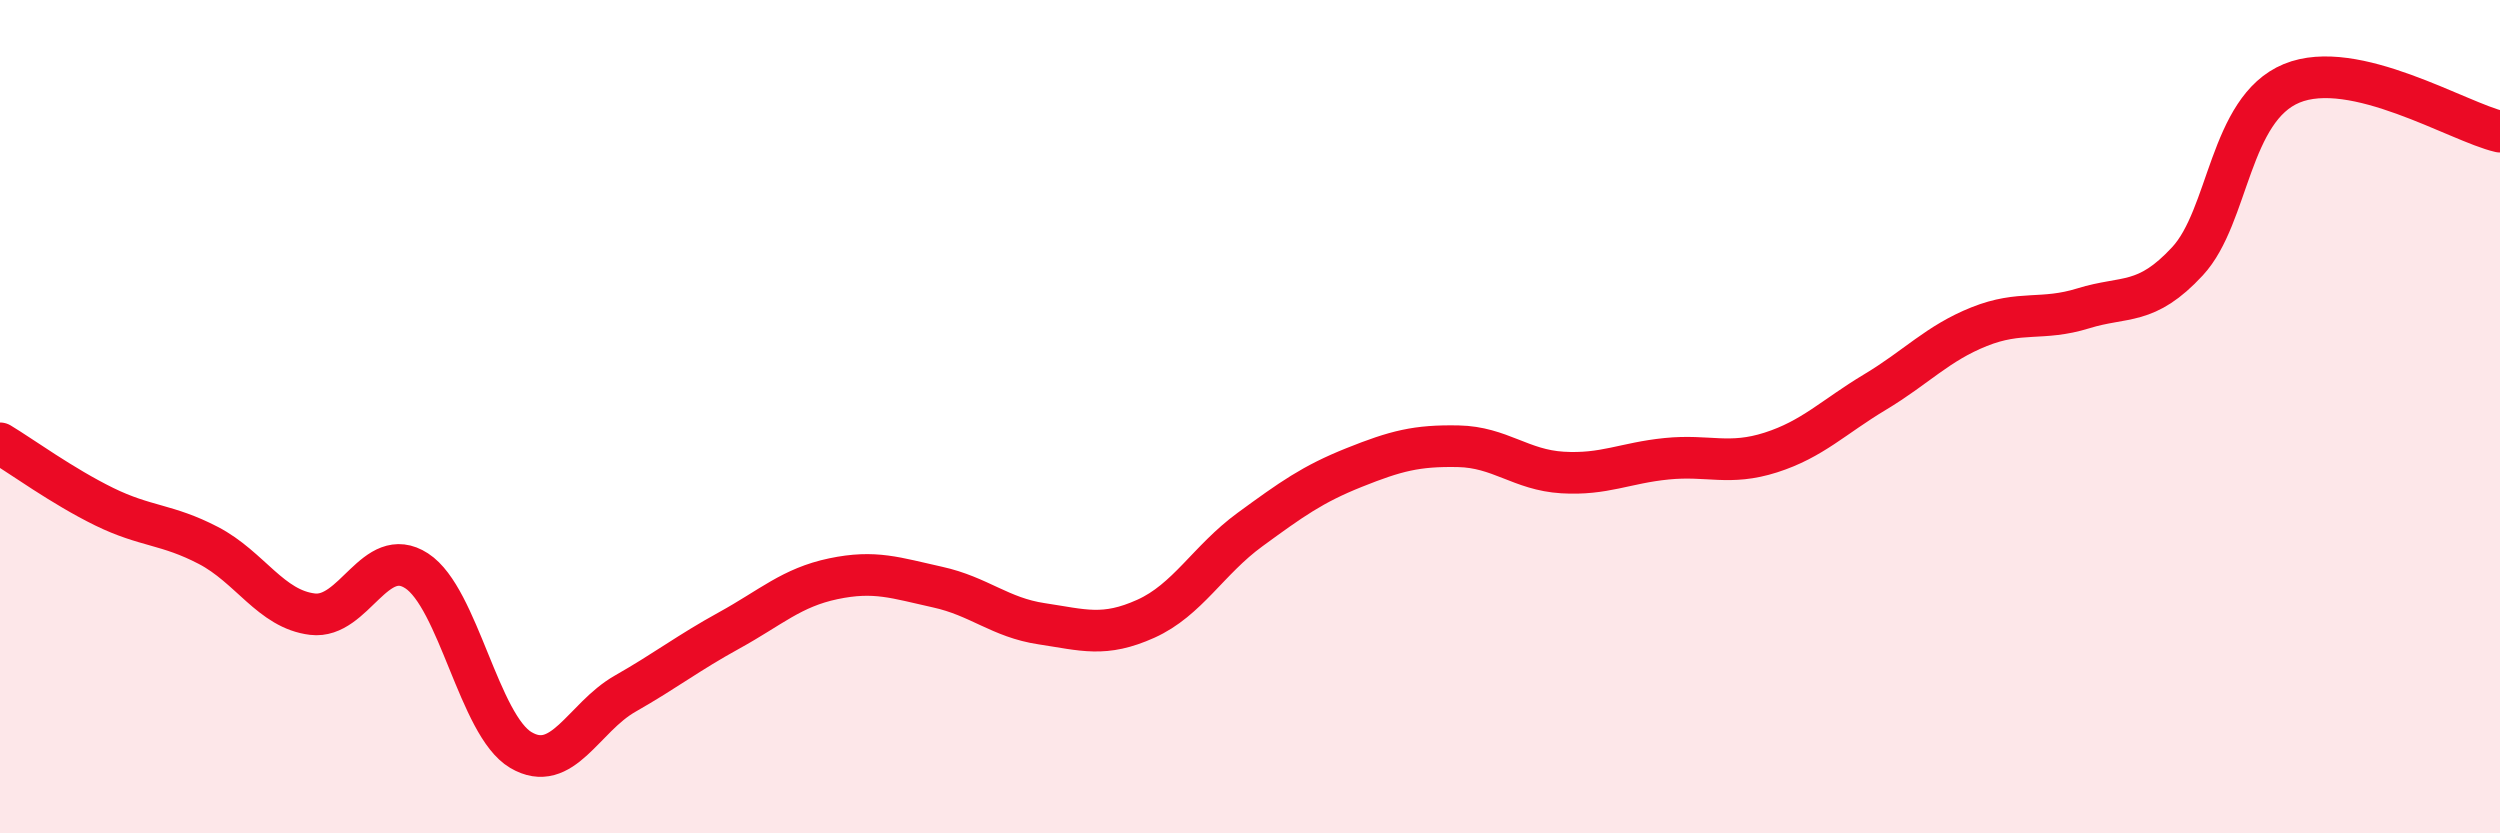 
    <svg width="60" height="20" viewBox="0 0 60 20" xmlns="http://www.w3.org/2000/svg">
      <path
        d="M 0,10.64 C 0.5,10.94 1.5,11.67 2.5,12.16 C 3.5,12.65 4,12.57 5,13.09 C 6,13.61 6.5,14.62 7.5,14.74 C 8.5,14.86 9,13.05 10,13.7 C 11,14.35 11.5,17.41 12.5,18 C 13.5,18.59 14,17.22 15,16.65 C 16,16.08 16.5,15.68 17.5,15.13 C 18.5,14.58 19,14.1 20,13.89 C 21,13.68 21.5,13.87 22.5,14.09 C 23.5,14.31 24,14.82 25,14.97 C 26,15.12 26.5,15.3 27.5,14.85 C 28.5,14.4 29,13.44 30,12.71 C 31,11.98 31.5,11.62 32.5,11.22 C 33.5,10.82 34,10.69 35,10.71 C 36,10.73 36.5,11.28 37.5,11.34 C 38.5,11.4 39,11.11 40,11.01 C 41,10.91 41.5,11.18 42.5,10.86 C 43.5,10.54 44,10.01 45,9.41 C 46,8.81 46.5,8.24 47.5,7.84 C 48.5,7.44 49,7.71 50,7.4 C 51,7.09 51.5,7.35 52.5,6.27 C 53.5,5.19 53.5,2.62 55,2 C 56.5,1.38 59,2.93 60,3.16L60 20L0 20Z"
        fill="#EB0A25"
        opacity="0.1"
        stroke-linecap="round"
        stroke-linejoin="round"
      />
      <path
        d="M 0,10.64 C 0.5,10.94 1.5,11.67 2.5,12.16 C 3.5,12.65 4,12.57 5,13.09 C 6,13.61 6.5,14.62 7.5,14.74 C 8.5,14.86 9,13.05 10,13.7 C 11,14.35 11.5,17.41 12.5,18 C 13.5,18.59 14,17.22 15,16.65 C 16,16.08 16.5,15.68 17.5,15.13 C 18.5,14.58 19,14.1 20,13.89 C 21,13.68 21.5,13.87 22.5,14.09 C 23.5,14.31 24,14.82 25,14.97 C 26,15.12 26.5,15.3 27.5,14.85 C 28.5,14.4 29,13.44 30,12.71 C 31,11.98 31.5,11.62 32.5,11.22 C 33.5,10.82 34,10.69 35,10.71 C 36,10.73 36.5,11.28 37.5,11.34 C 38.5,11.4 39,11.11 40,11.01 C 41,10.91 41.5,11.18 42.5,10.86 C 43.5,10.54 44,10.01 45,9.41 C 46,8.81 46.5,8.24 47.5,7.84 C 48.5,7.44 49,7.71 50,7.4 C 51,7.09 51.5,7.35 52.5,6.27 C 53.5,5.19 53.5,2.62 55,2 C 56.5,1.38 59,2.93 60,3.16"
        stroke="#EB0A25"
        stroke-width="1"
        fill="none"
        stroke-linecap="round"
        stroke-linejoin="round"
      />
    </svg>
  